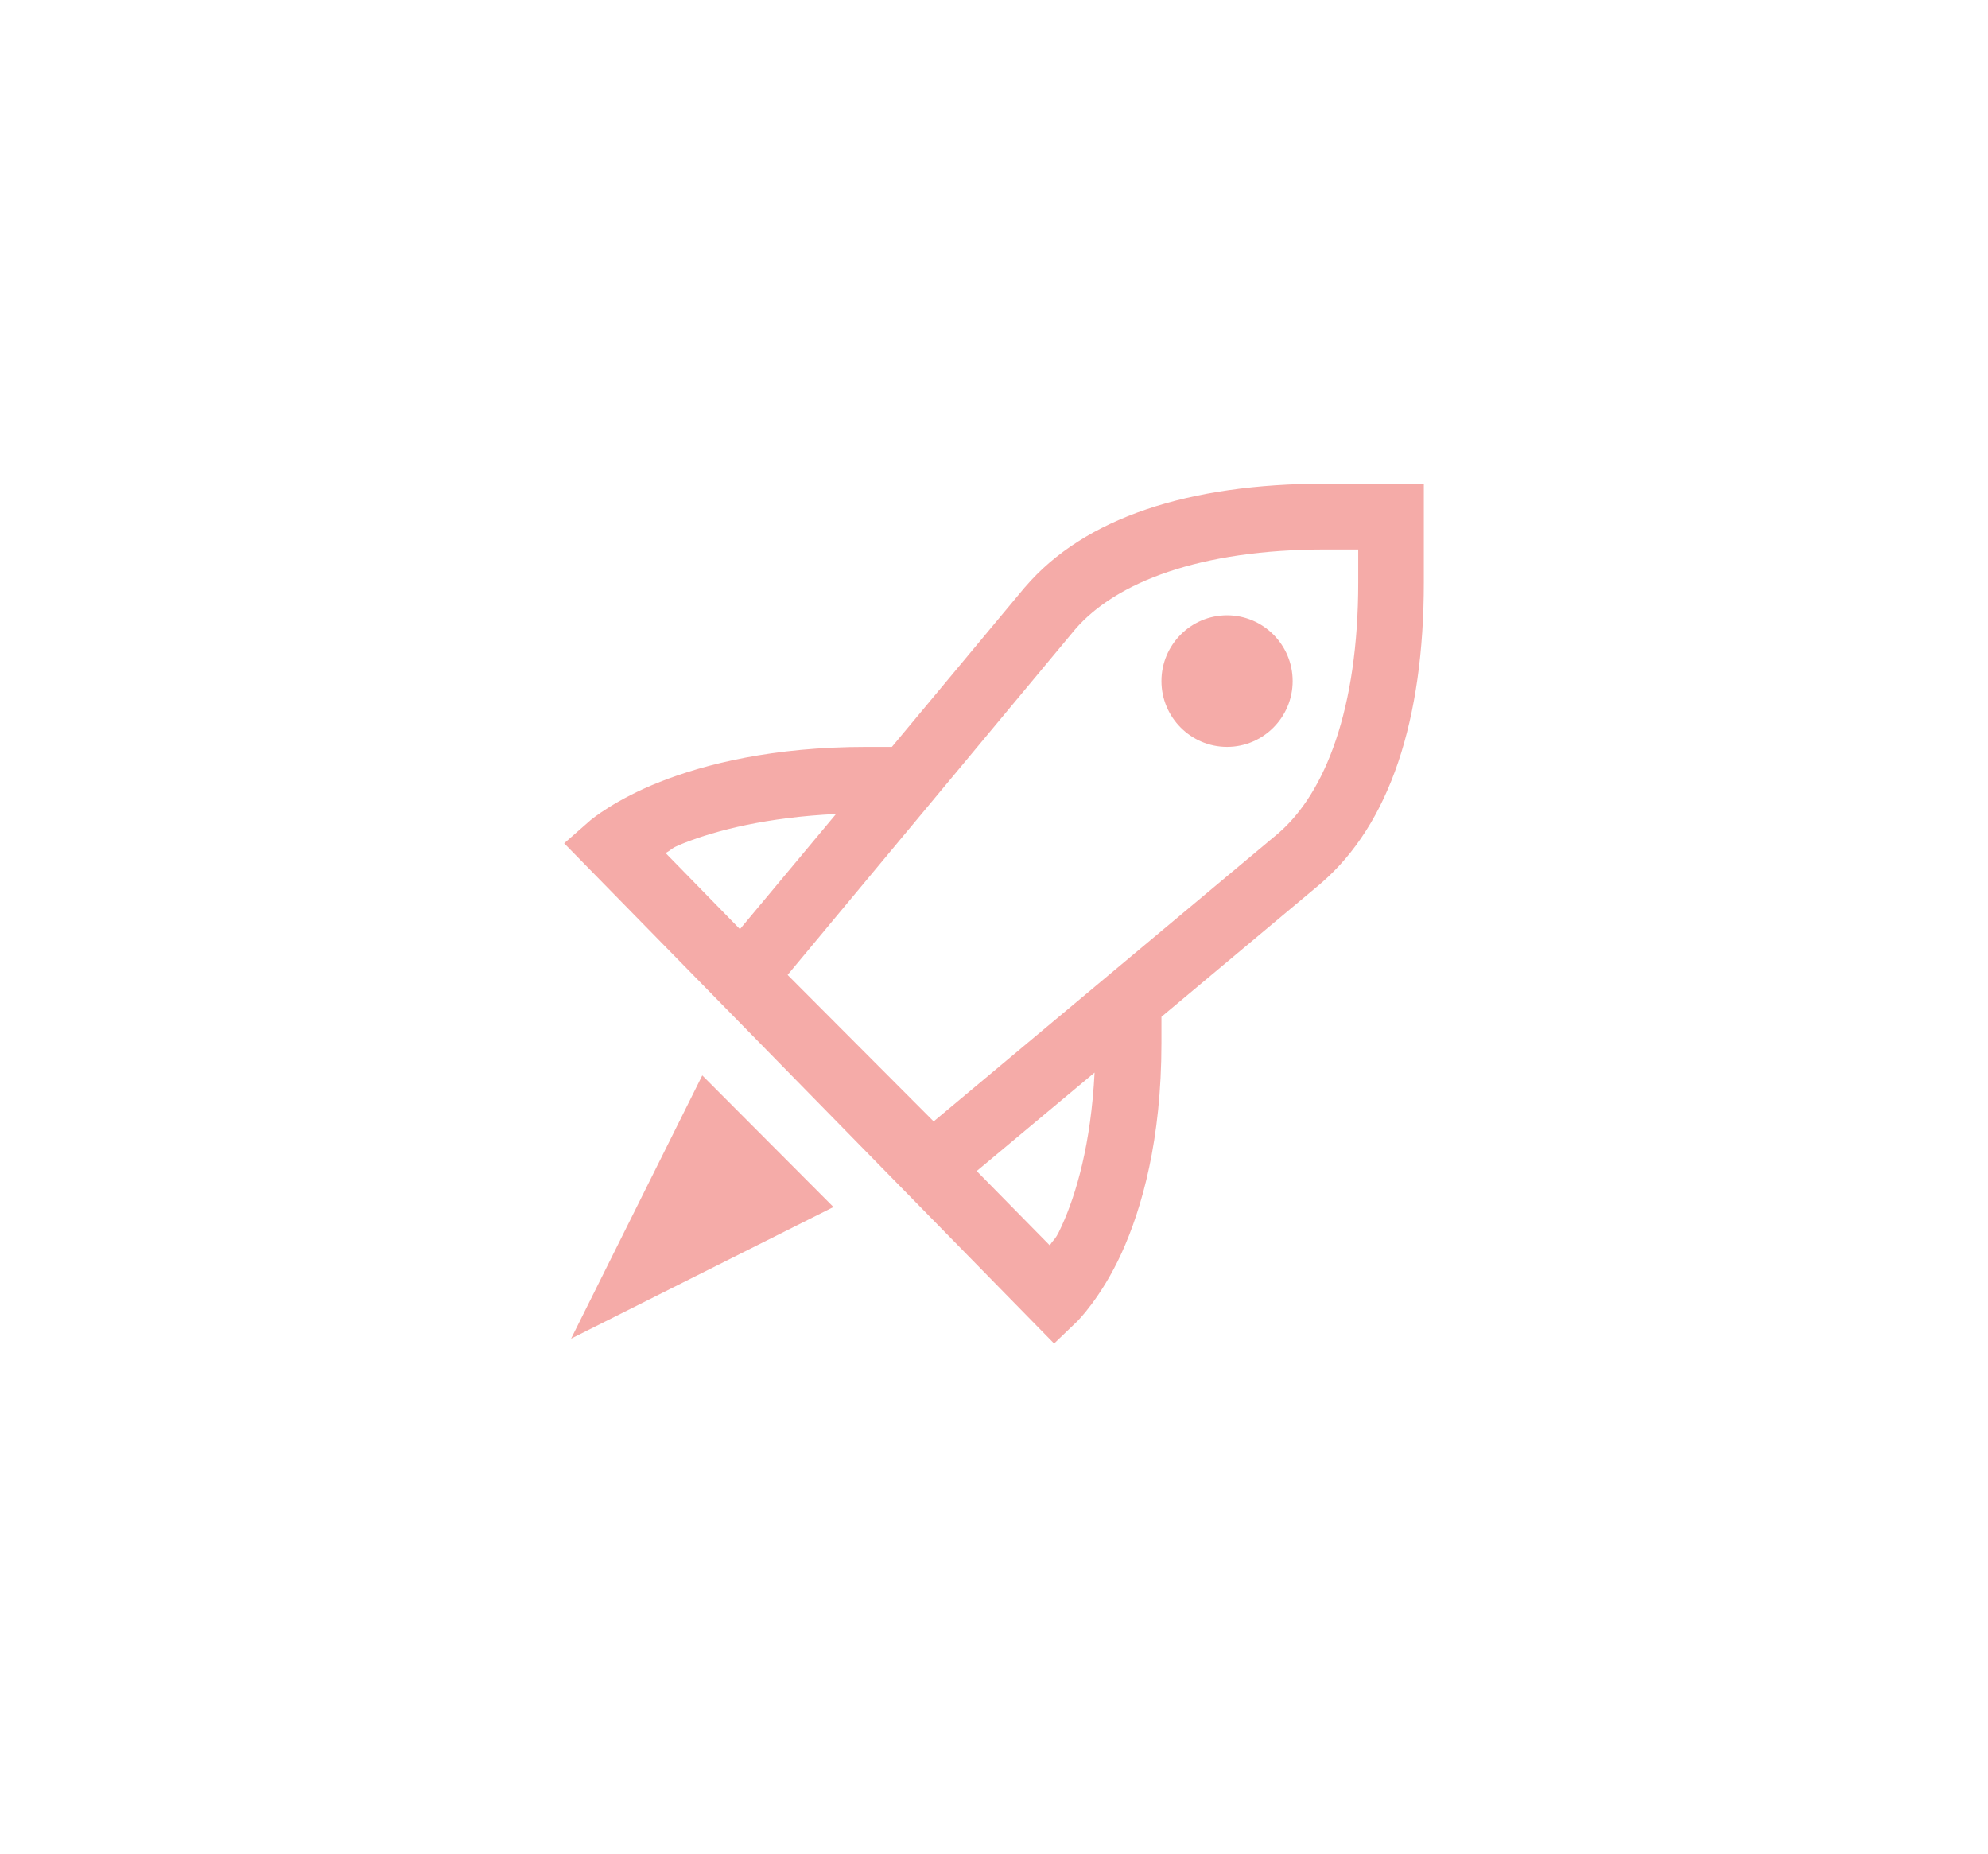 <svg width="74" height="69" viewBox="0 0 74 69" fill="none" xmlns="http://www.w3.org/2000/svg">
<path fill-rule="evenodd" clip-rule="evenodd" d="M38.159 21.846C40.362 19.272 44.244 18 49.337 18H53V21.674C53 26.782 51.731 30.676 49.166 32.876L49.156 32.886L43.233 37.841V38.817C43.233 42.414 42.508 44.968 41.745 46.642C40.982 48.307 40.095 49.177 40.095 49.177L39.237 50L21 31.384L21.982 30.523C21.982 30.523 22.889 29.757 24.567 29.097C26.236 28.437 28.764 27.796 32.245 27.796H33.199L38.149 21.855L38.159 21.846ZM50.558 20.449H49.337C44.673 20.449 41.535 21.664 40.019 23.424L29.317 36.282L34.754 41.734L47.573 31.02C49.337 29.509 50.558 26.361 50.558 21.674V20.449ZM45.675 22.898C44.33 22.898 43.233 23.998 43.233 25.347C43.233 26.696 44.33 27.796 45.675 27.796C47.02 27.796 48.117 26.696 48.117 25.347C48.117 23.998 47.02 22.898 45.675 22.898ZM27.543 34.579L31.12 30.293C28.554 30.417 26.675 30.896 25.464 31.374C25.125 31.506 25.059 31.555 24.972 31.62C24.926 31.654 24.875 31.691 24.777 31.747L27.543 34.579ZM40.744 39.917C40.61 42.557 40.066 44.432 39.523 45.618C39.356 45.991 39.293 46.066 39.215 46.159C39.176 46.205 39.134 46.254 39.075 46.346L36.356 43.581L40.744 39.917ZM21.258 49.818L26.141 40.022L31.024 44.92L21.258 49.818Z" fill="#F5ABA8"/>
</svg>
